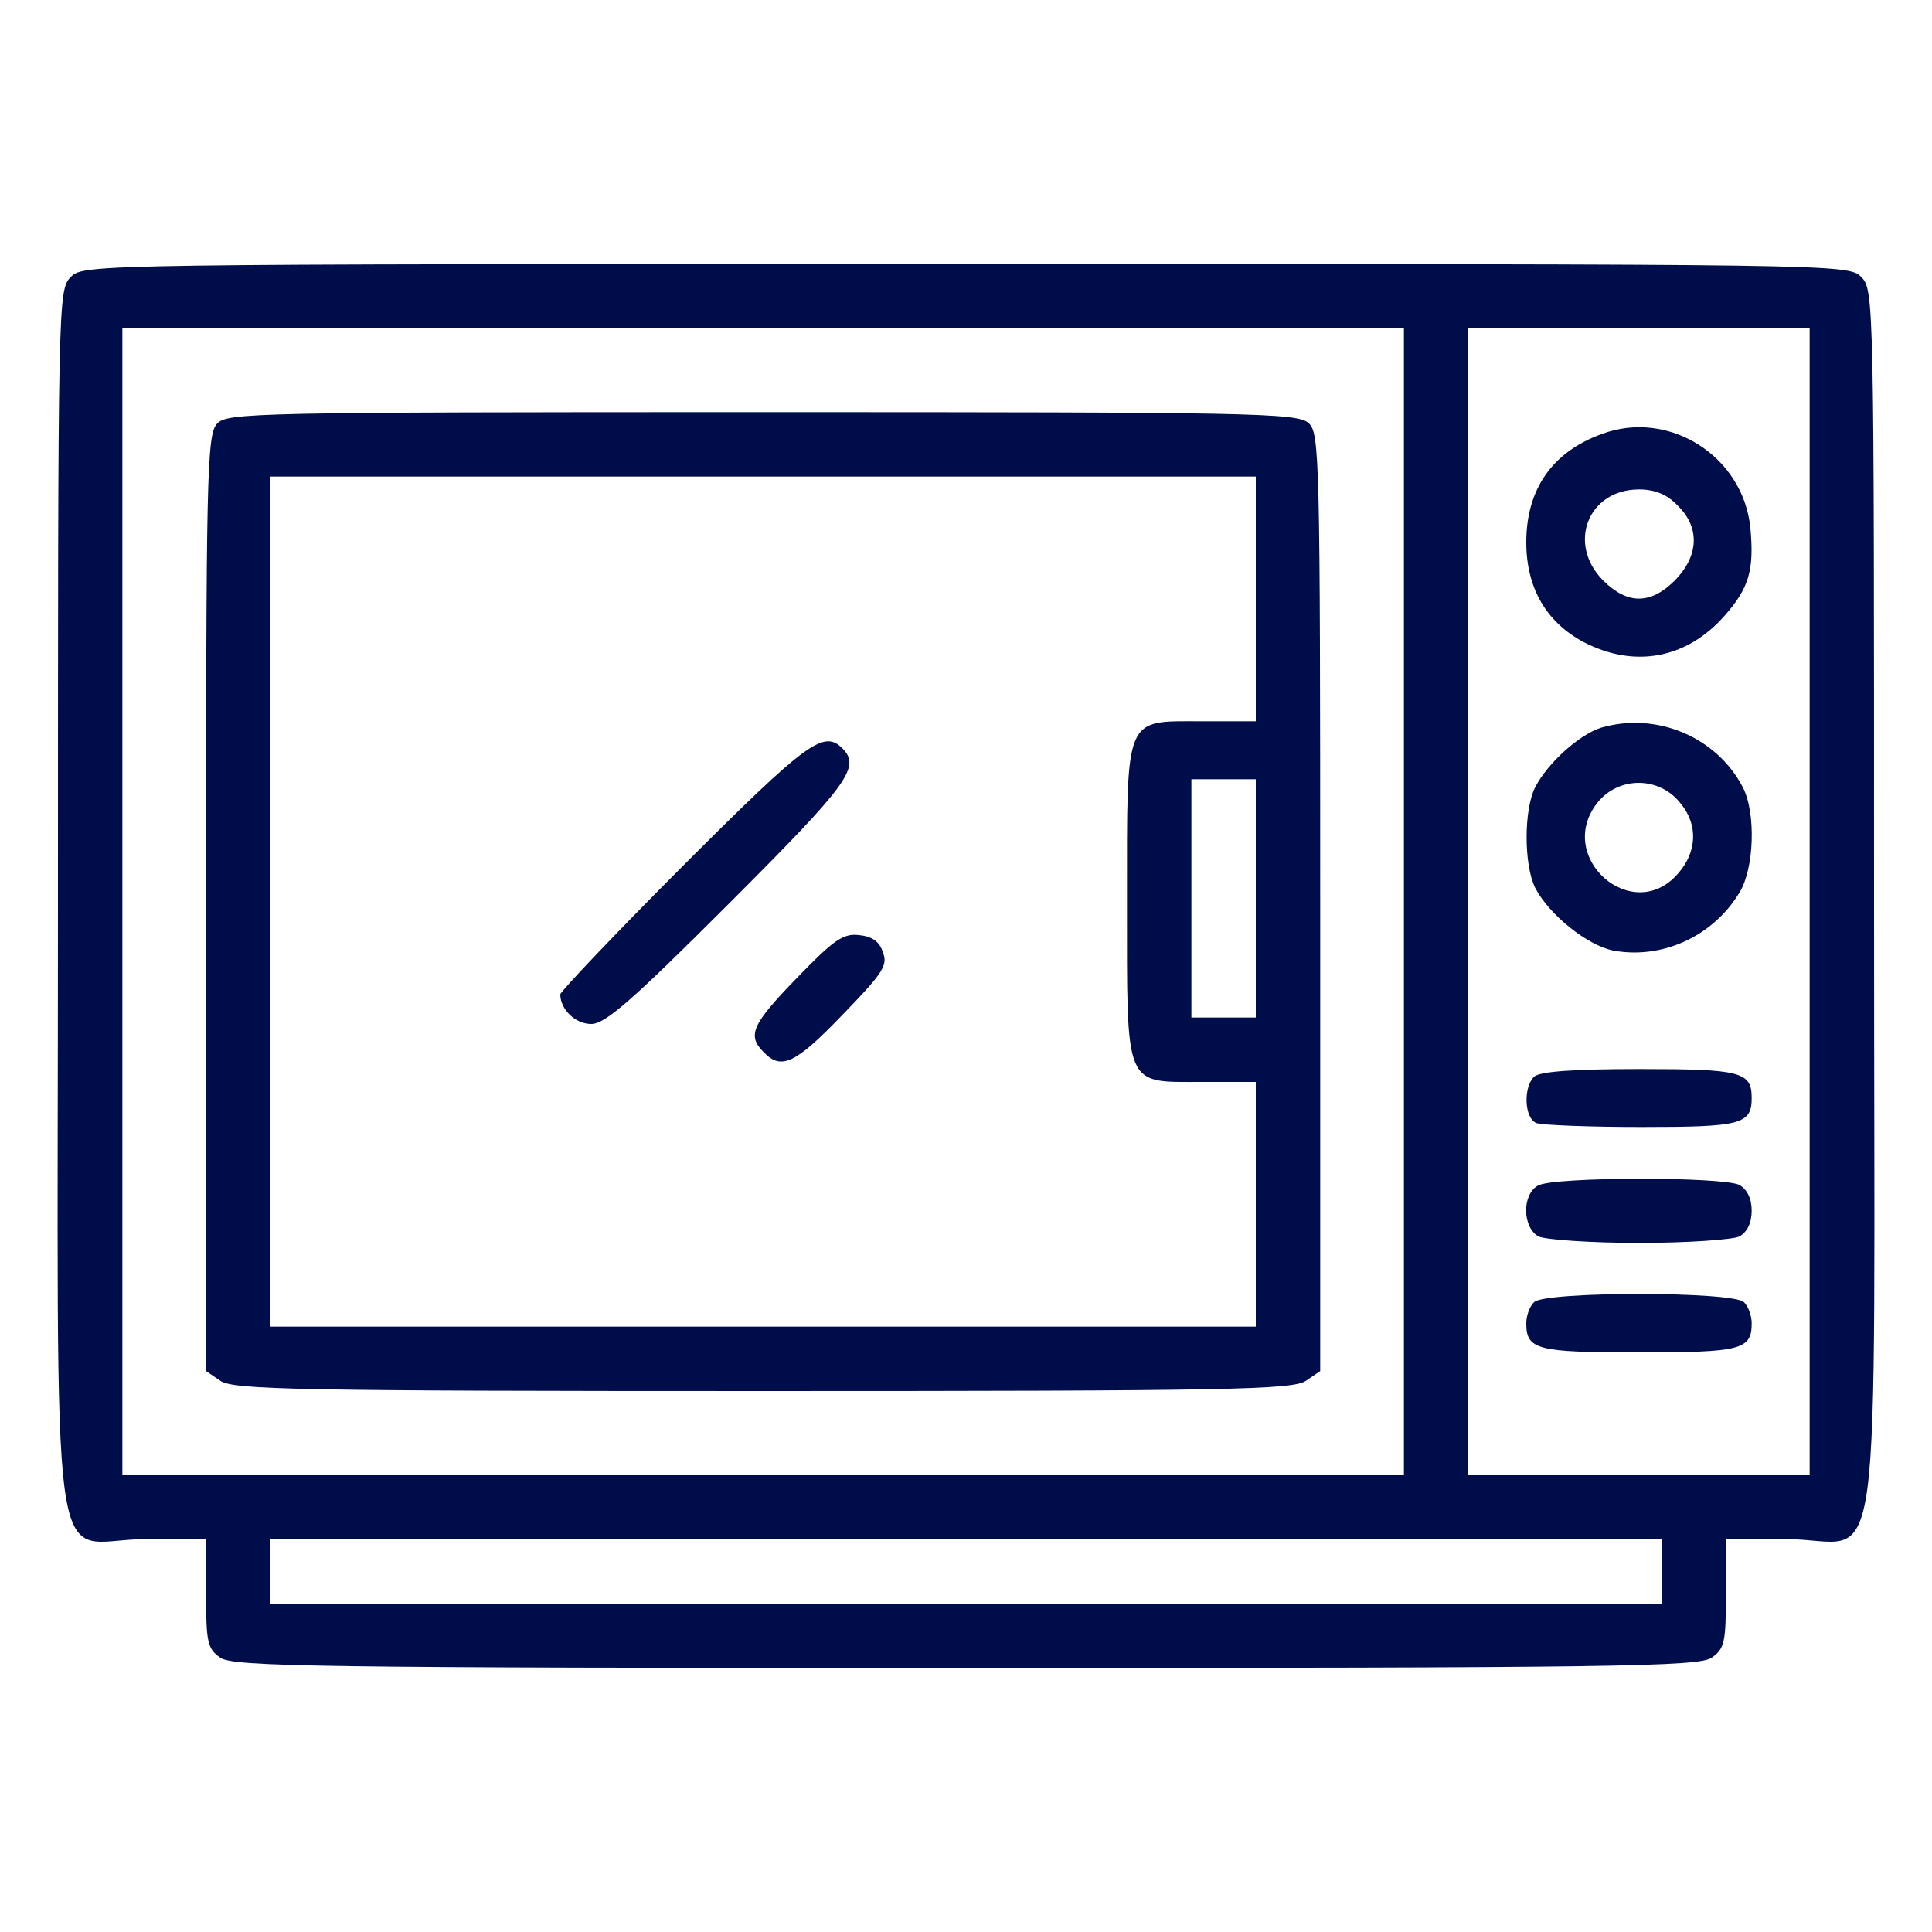 <svg preserveAspectRatio="xMidYMid meet" viewBox="0 0 300 300" height="300pt" width="300pt" xmlns="http://www.w3.org/2000/svg" version="1.0">
<g stroke="none" fill="#000d4b" transform="translate(0,300) scale(0.1,-0.1)">
<path d="M110 2570 c-20 -20 -20 -33 -20 -970 0 -1113 -17 -990 135 -990 l95
0 0 -84 c0 -76 2 -86 22 -100 20 -14 146 -16 1158 -16 1012 0 1138 2 1158 16
20 14 22 24 22 100 l0 84 95 0 c152 0 135 -123 135 990 0 937 0 950 -20 970
-20 20 -33 20 -1390 20 -1357 0 -1370 0 -1390 -20z m2070 -970 l0 -890 -995 0
-995 0 0 890 0 890 995 0 995 0 0 -890z m630 0 l0 -890 -265 0 -265 0 0 890 0
890 265 0 265 0 0 -890z m-230 -1040 l0 -50 -1080 0 -1080 0 0 50 0 50 1080 0
1080 0 0 -50z"></path>
<path d="M337 2342 c-16 -17 -17 -83 -17 -745 l0 -726 22 -15 c20 -14 117 -16
843 -16 726 0 823 2 843 16 l22 15 0 728 c0 692 -1 729 -18 744 -17 16 -90 17
-849 17 -791 0 -831 -1 -846 -18z m1613 -272 l0 -190 -84 0 c-121 0 -116 12
-116 -280 0 -292 -5 -280 116 -280 l84 0 0 -190 0 -190 -765 0 -765 0 0 660 0
660 765 0 765 0 0 -190z m0 -465 l0 -185 -50 0 -50 0 0 185 0 185 50 0 50 0 0
-185z"></path>
<path d="M1062 1657 c-106 -106 -192 -197 -192 -201 0 -23 23 -46 48 -46 22 0
63 36 215 188 185 185 204 211 175 240 -29 29 -55 10 -246 -181z"></path>
<path d="M1237 1481 c-70 -72 -77 -89 -51 -115 27 -28 49 -18 122 58 63 65 71
77 63 97 -5 17 -17 25 -37 27 -25 3 -40 -8 -97 -67z"></path>
<path d="M2487 2326 c-77 -28 -117 -86 -117 -168 0 -71 31 -124 89 -155 79
-41 160 -26 219 41 38 43 46 71 40 136 -11 112 -127 185 -231 146z m118 -111
c35 -34 33 -78 -4 -116 -38 -38 -74 -38 -112 0 -56 57 -23 141 56 141 25 0 44
-8 60 -25z"></path>
<path d="M2486 1870 c-34 -11 -82 -54 -102 -92 -18 -35 -18 -121 0 -157 22
-42 81 -89 121 -97 76 -14 155 22 196 90 23 37 26 124 5 164 -41 78 -134 117
-220 92z m124 -118 c27 -33 25 -75 -4 -108 -70 -82 -192 24 -126 109 33 42 97
42 130 -1z"></path>
<path d="M2382 1328 c-17 -17 -15 -65 4 -72 9 -3 82 -6 163 -6 154 0 171 4
171 45 0 41 -17 45 -175 45 -104 0 -155 -4 -163 -12z"></path>
<path d="M2388 1159 c-25 -14 -24 -65 1 -79 11 -5 81 -10 156 -10 75 0 145 5
156 10 12 7 19 21 19 40 0 19 -7 33 -19 40 -25 13 -290 13 -313 -1z"></path>
<path d="M2382 978 c-7 -7 -12 -21 -12 -33 0 -41 17 -45 175 -45 158 0 175 4
175 45 0 12 -5 26 -12 33 -17 17 -309 17 -326 0z"></path>
</g>
</svg>
